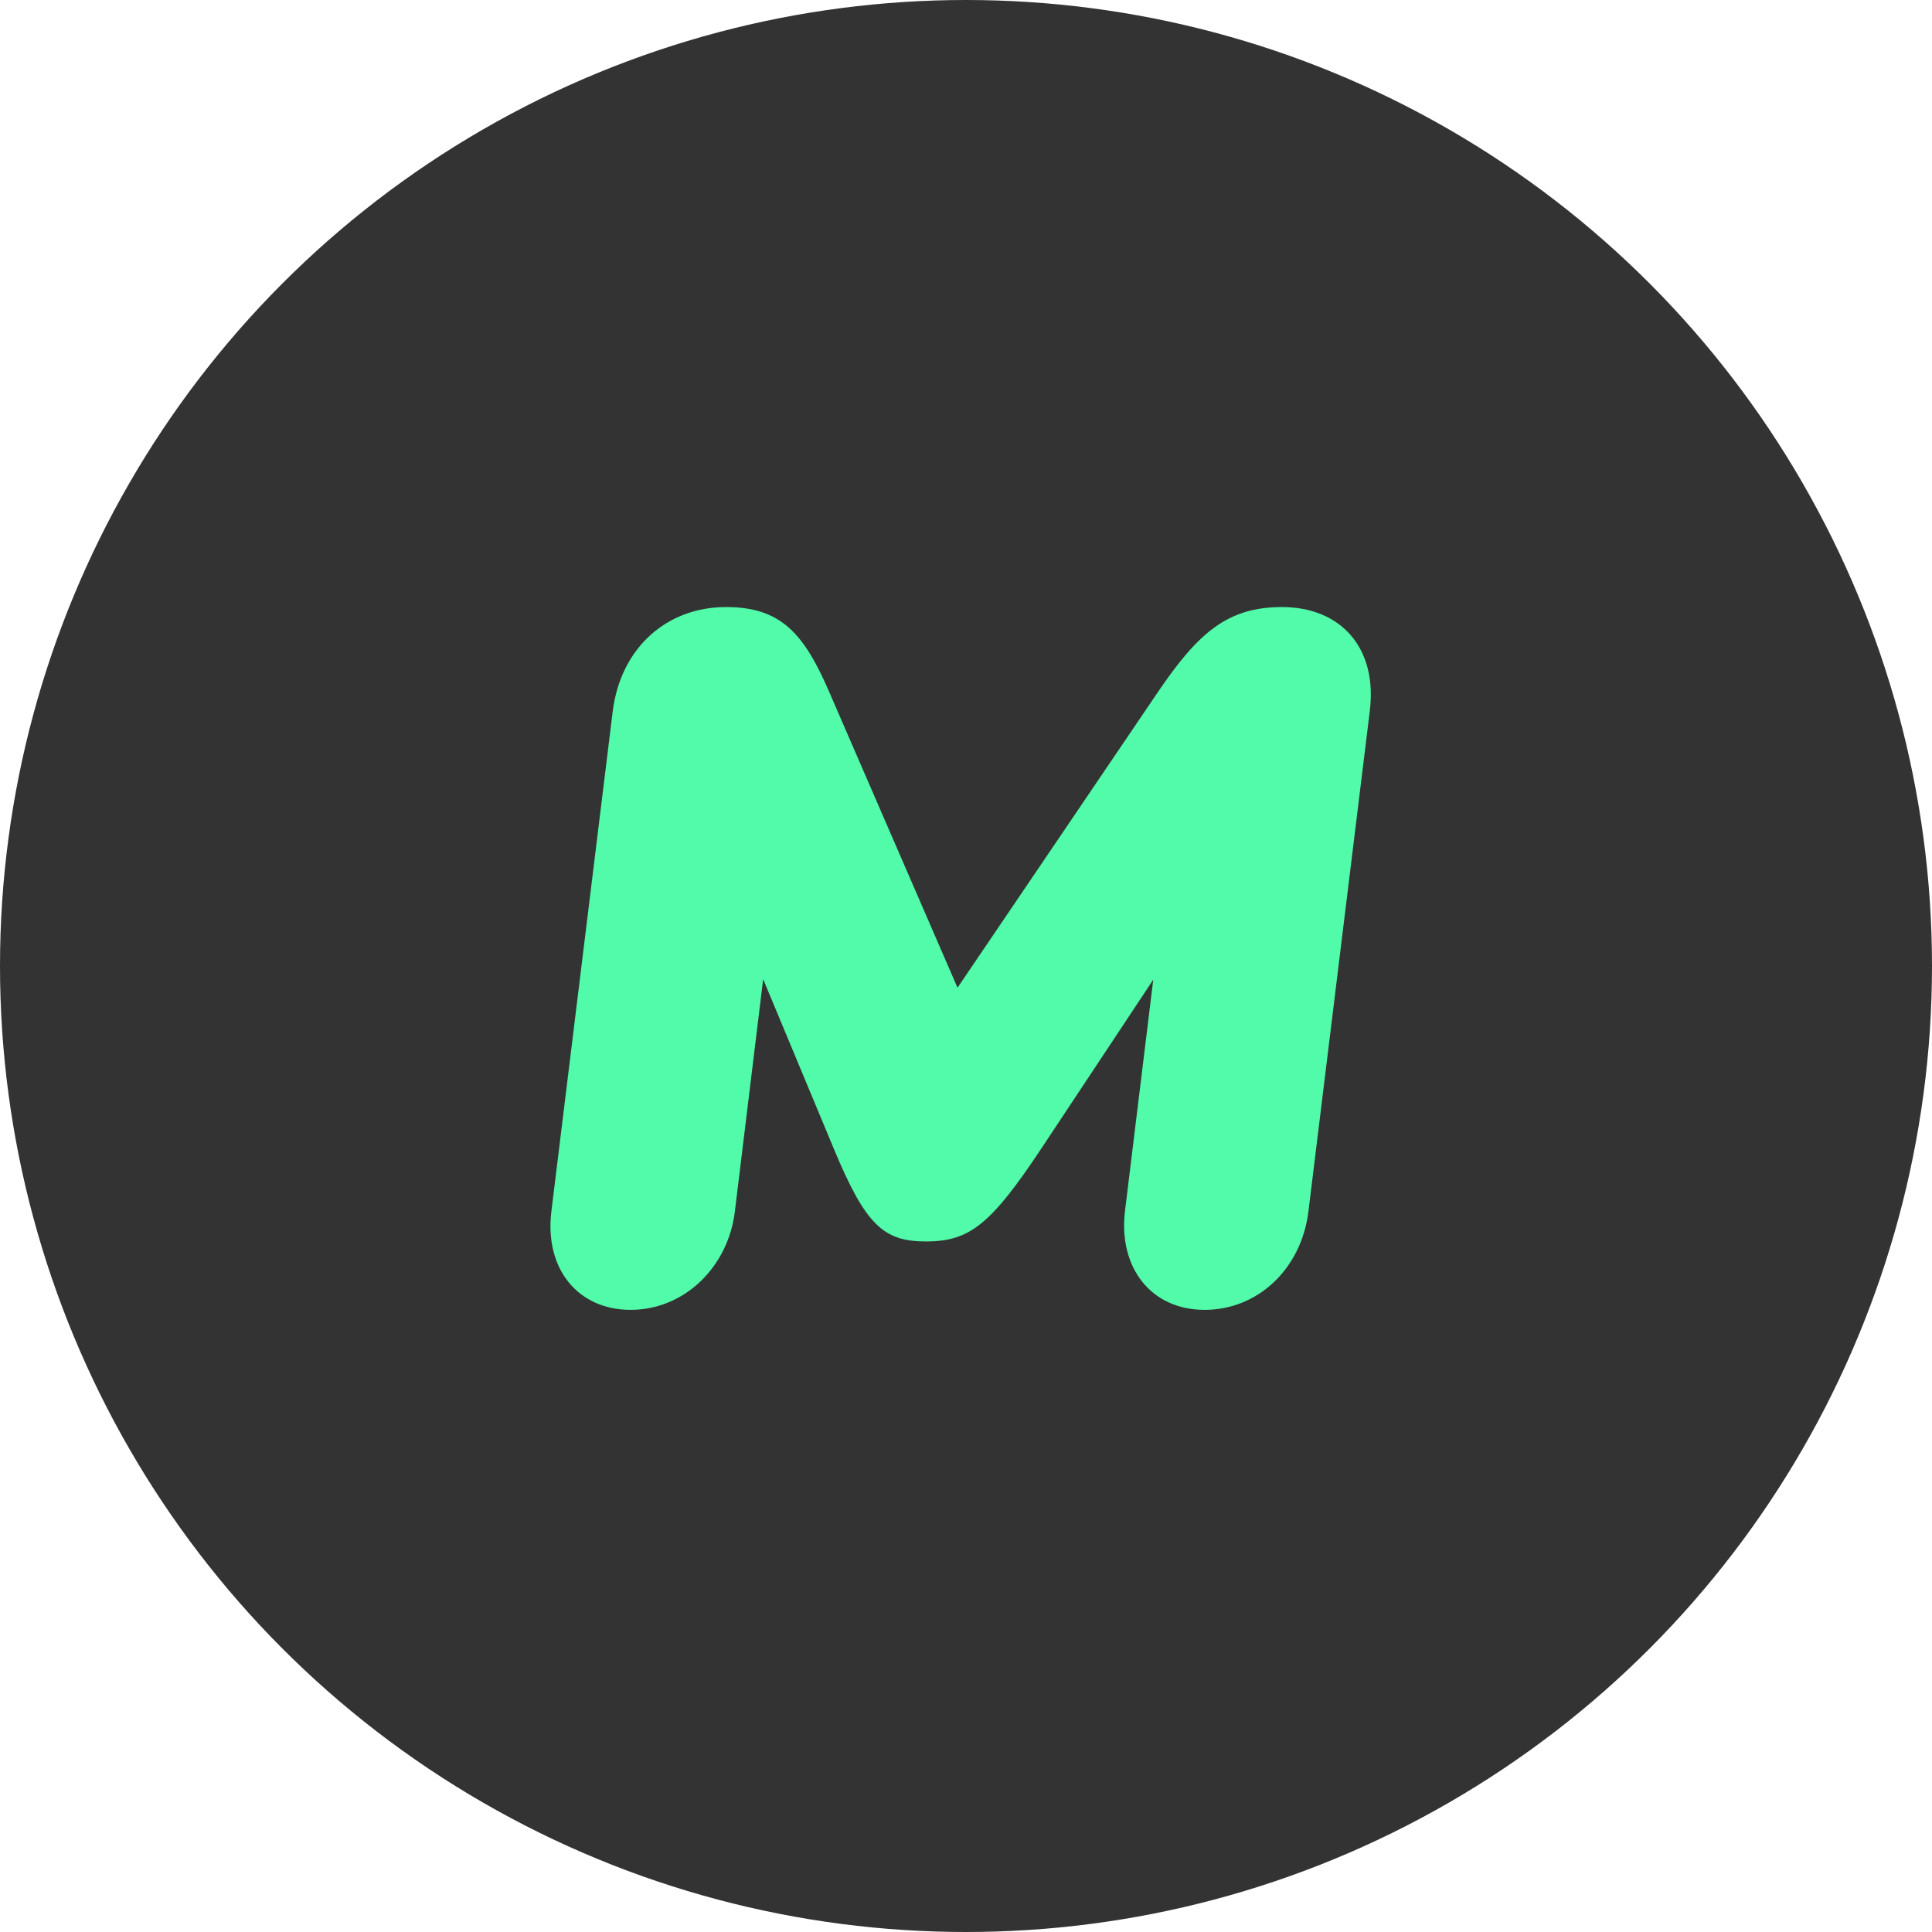 <svg width="128" height="128" viewBox="0 0 128 128" fill="none" xmlns="http://www.w3.org/2000/svg">
<circle cx="64" cy="64" r="64" fill="#333333"/>
<path d="M41.781 86.781C45.344 86.781 48.25 83.938 48.688 80.25L50.562 64.875L55.25 76.125C57.344 81.156 58.531 82.25 61.344 82.25C64.219 82.25 65.625 81.156 68.969 76.125L76.406 64.906L74.531 80.25C74.094 83.938 76.219 86.781 79.812 86.781C83.312 86.781 86.219 84.094 86.688 80.25L90.75 47.125C91.281 42.906 88.812 40.219 84.938 40.219C81.312 40.219 79.375 41.938 76.719 45.844L63.438 65.438L54.938 45.844C53.25 41.938 51.719 40.219 48.094 40.219C44.188 40.219 41.125 42.906 40.594 47.125L36.531 80.25C36.062 84.094 38.312 86.781 41.781 86.781Z" fill="#51FBAA"/>
</svg>
